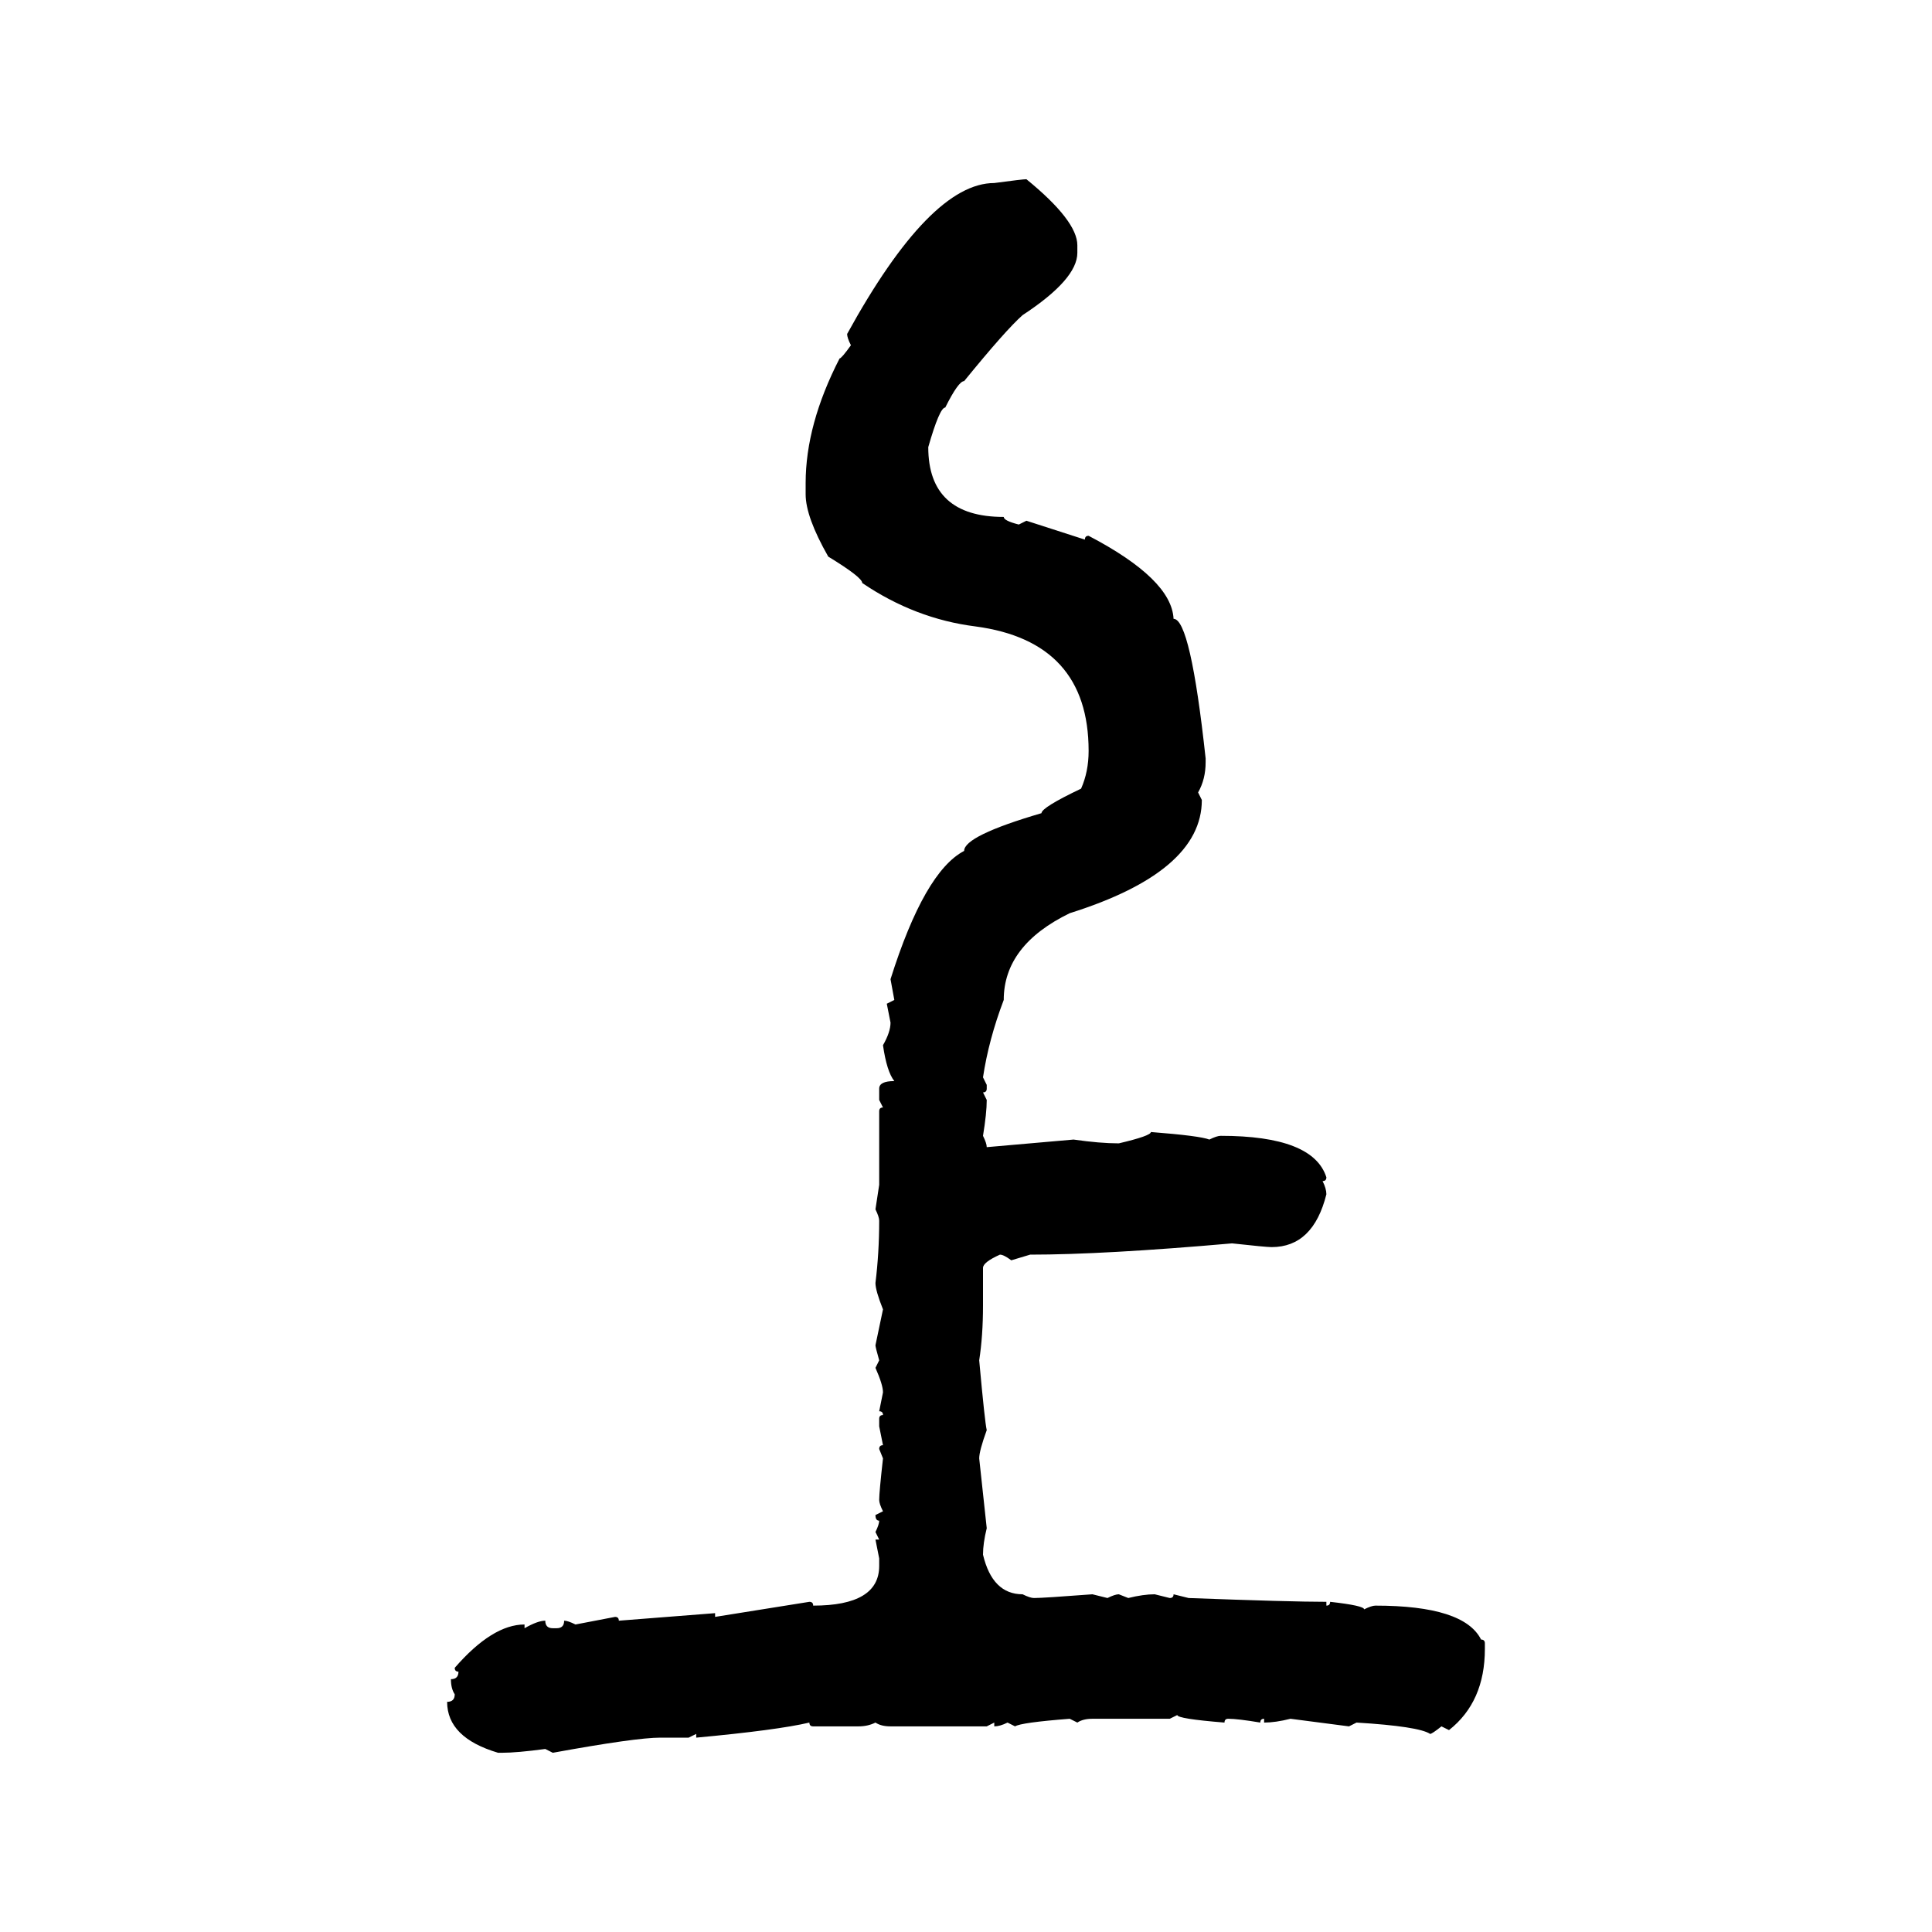 <svg xmlns="http://www.w3.org/2000/svg" xmlns:xlink="http://www.w3.org/1999/xlink" width="300" height="300"><path d="M159.38 27.83L159.38 27.83Q167.29 34.28 167.29 38.09L167.29 38.09L167.29 39.26Q167.29 43.36 158.79 48.93L158.79 48.93Q156.15 51.27 149.71 59.18L149.71 59.18Q148.83 59.18 146.78 63.28L146.78 63.28Q145.90 63.28 144.14 69.43L144.14 69.43Q144.14 80.27 155.86 80.27L155.86 80.27Q155.86 80.86 158.20 81.45L158.20 81.45L159.38 80.86L168.46 83.79Q168.46 83.20 169.04 83.20L169.04 83.20Q181.93 89.94 182.23 96.09L182.23 96.09Q184.86 96.09 187.21 117.77L187.21 117.77L187.21 118.36Q187.21 121.00 186.04 123.05L186.04 123.05L186.62 124.22Q186.62 135.35 166.11 141.80L166.11 141.80Q155.86 146.78 155.86 155.27L155.86 155.27Q153.52 161.43 152.64 167.29L152.64 167.29L153.22 168.46L153.22 169.04Q153.22 169.63 152.64 169.63L152.64 169.63L153.22 170.80Q153.22 172.85 152.64 176.37L152.64 176.37Q153.22 177.54 153.22 178.13L153.22 178.13L166.70 176.95Q170.80 177.54 173.73 177.54L173.73 177.54Q178.71 176.37 178.71 175.78L178.71 175.78Q186.33 176.37 187.79 176.95L187.79 176.95Q188.96 176.37 189.55 176.37L189.55 176.37Q203.91 176.37 205.96 182.81L205.96 182.81Q205.96 183.40 205.37 183.40L205.37 183.40Q205.96 184.57 205.96 185.45L205.96 185.45Q203.91 193.65 197.46 193.65L197.46 193.65Q196.58 193.65 191.31 193.07L191.31 193.07Q171.39 194.82 159.96 194.82L159.96 194.82L157.03 195.70Q155.86 194.82 155.27 194.82L155.27 194.82Q152.64 196.00 152.64 196.88L152.64 196.88L152.64 202.73Q152.64 207.42 152.05 211.23L152.05 211.23Q152.93 220.90 153.22 222.07L153.22 222.07Q152.05 225.29 152.05 226.46L152.05 226.46L153.22 237.30Q152.64 239.65 152.64 241.41L152.64 241.41Q154.10 247.56 158.79 247.56L158.79 247.56Q159.96 248.14 160.55 248.14L160.55 248.14Q162.01 248.14 169.63 247.56L169.63 247.56L171.97 248.14Q173.14 247.56 173.73 247.56L173.73 247.56L175.20 248.14Q177.54 247.56 179.30 247.56L179.30 247.56L181.64 248.14Q182.23 248.14 182.23 247.56L182.23 247.56L184.57 248.14Q200.39 248.73 205.96 248.73L205.96 248.73L205.96 249.32Q206.54 249.32 206.54 248.73L206.54 248.73Q211.82 249.32 211.82 249.90L211.82 249.90Q212.99 249.32 213.57 249.32L213.57 249.32Q227.34 249.32 229.98 254.59L229.98 254.59Q230.57 254.59 230.57 255.18L230.57 255.18L230.57 256.05Q230.57 264.26 225 268.65L225 268.65L223.83 268.07Q222.36 269.24 222.07 269.24L222.07 269.24Q220.31 268.07 210.64 267.48L210.64 267.48L209.47 268.07L200.39 266.89Q198.05 267.48 196.29 267.48L196.29 267.48L196.29 266.89Q195.70 266.89 195.70 267.48L195.70 267.48Q192.19 266.89 190.72 266.89L190.72 266.89Q190.14 266.89 190.14 267.48L190.14 267.48Q182.81 266.89 182.81 266.31L182.81 266.31L181.64 266.89L169.63 266.89Q168.16 266.89 167.29 267.48L167.29 267.48L166.11 266.89Q158.50 267.48 157.62 268.07L157.62 268.07L156.45 267.48Q155.27 268.07 154.39 268.07L154.39 268.07L154.39 267.48L153.22 268.07L138.28 268.07Q136.82 268.07 135.94 267.48L135.94 267.48Q134.77 268.07 133.30 268.07L133.30 268.07L126.27 268.07Q125.68 268.07 125.68 267.48L125.68 267.48Q120.70 268.65 108.11 269.82L108.11 269.82L108.11 269.24L106.93 269.82L102.54 269.82Q98.73 269.82 85.84 272.17L85.84 272.17L84.67 271.58Q80.27 272.17 77.93 272.17L77.93 272.17L77.34 272.17Q69.43 269.82 69.43 264.26L69.43 264.26Q70.61 264.26 70.61 263.09L70.61 263.09Q70.02 262.21 70.02 260.74L70.02 260.74Q71.19 260.74 71.19 259.57L71.19 259.57Q70.61 259.57 70.61 258.98L70.61 258.98Q76.46 252.25 81.45 252.25L81.45 252.25L81.45 252.83Q83.50 251.66 84.67 251.66L84.67 251.66Q84.67 252.83 85.84 252.83L85.84 252.83L86.43 252.83Q87.60 252.83 87.60 251.66L87.60 251.66Q88.18 251.66 89.36 252.25L89.36 252.25L95.51 251.07Q96.09 251.07 96.09 251.66L96.09 251.66L111.04 250.49L111.04 251.07L125.68 248.73Q126.27 248.73 126.27 249.32L126.27 249.32Q136.52 249.32 136.52 243.16L136.52 243.16L136.52 241.99L135.94 239.06L136.52 239.06L135.94 237.89Q136.52 236.72 136.52 236.13L136.52 236.13Q135.94 236.13 135.94 235.25L135.94 235.25L137.11 234.67Q136.52 233.50 136.52 232.91L136.52 232.91Q136.52 231.74 137.11 226.46L137.11 226.46L136.52 225Q136.52 224.41 137.11 224.41L137.11 224.41L136.52 221.48L136.52 220.31Q136.52 219.73 137.11 219.73L137.11 219.73Q137.11 219.14 136.52 219.14L136.52 219.14L137.11 216.21Q137.11 215.04 135.94 212.40L135.94 212.40L136.52 211.23Q135.94 209.18 135.94 208.89L135.94 208.89L137.11 203.32Q135.94 200.39 135.94 199.22L135.94 199.22Q136.52 194.53 136.52 189.55L136.52 189.55Q136.52 188.96 135.94 187.79L135.94 187.79L136.52 183.98L136.52 172.56Q136.52 171.97 137.11 171.97L137.11 171.97L136.52 170.80L136.52 169.04Q136.52 167.87 138.87 167.87L138.87 167.87Q137.70 166.41 137.11 162.30L137.11 162.30Q138.28 160.25 138.28 158.79L138.28 158.79L137.70 155.86L138.87 155.27L138.28 152.05Q143.55 135.35 149.71 132.13L149.71 132.13Q149.71 129.79 161.72 126.27L161.72 126.27Q161.72 125.39 167.87 122.46L167.87 122.46Q169.04 119.82 169.04 116.60L169.04 116.60Q169.04 99.61 151.46 97.27L151.46 97.27Q142.09 96.09 133.89 90.53L133.89 90.53Q133.89 89.65 128.61 86.43L128.61 86.43Q125.10 80.27 125.10 76.76L125.10 76.76L125.10 75Q125.10 65.92 130.37 55.66L130.37 55.66Q130.66 55.66 132.13 53.61L132.13 53.61Q131.54 52.44 131.54 51.86L131.54 51.86Q144.43 28.42 154.39 28.42L154.39 28.42Q158.79 27.83 159.38 27.83Z"/></svg>